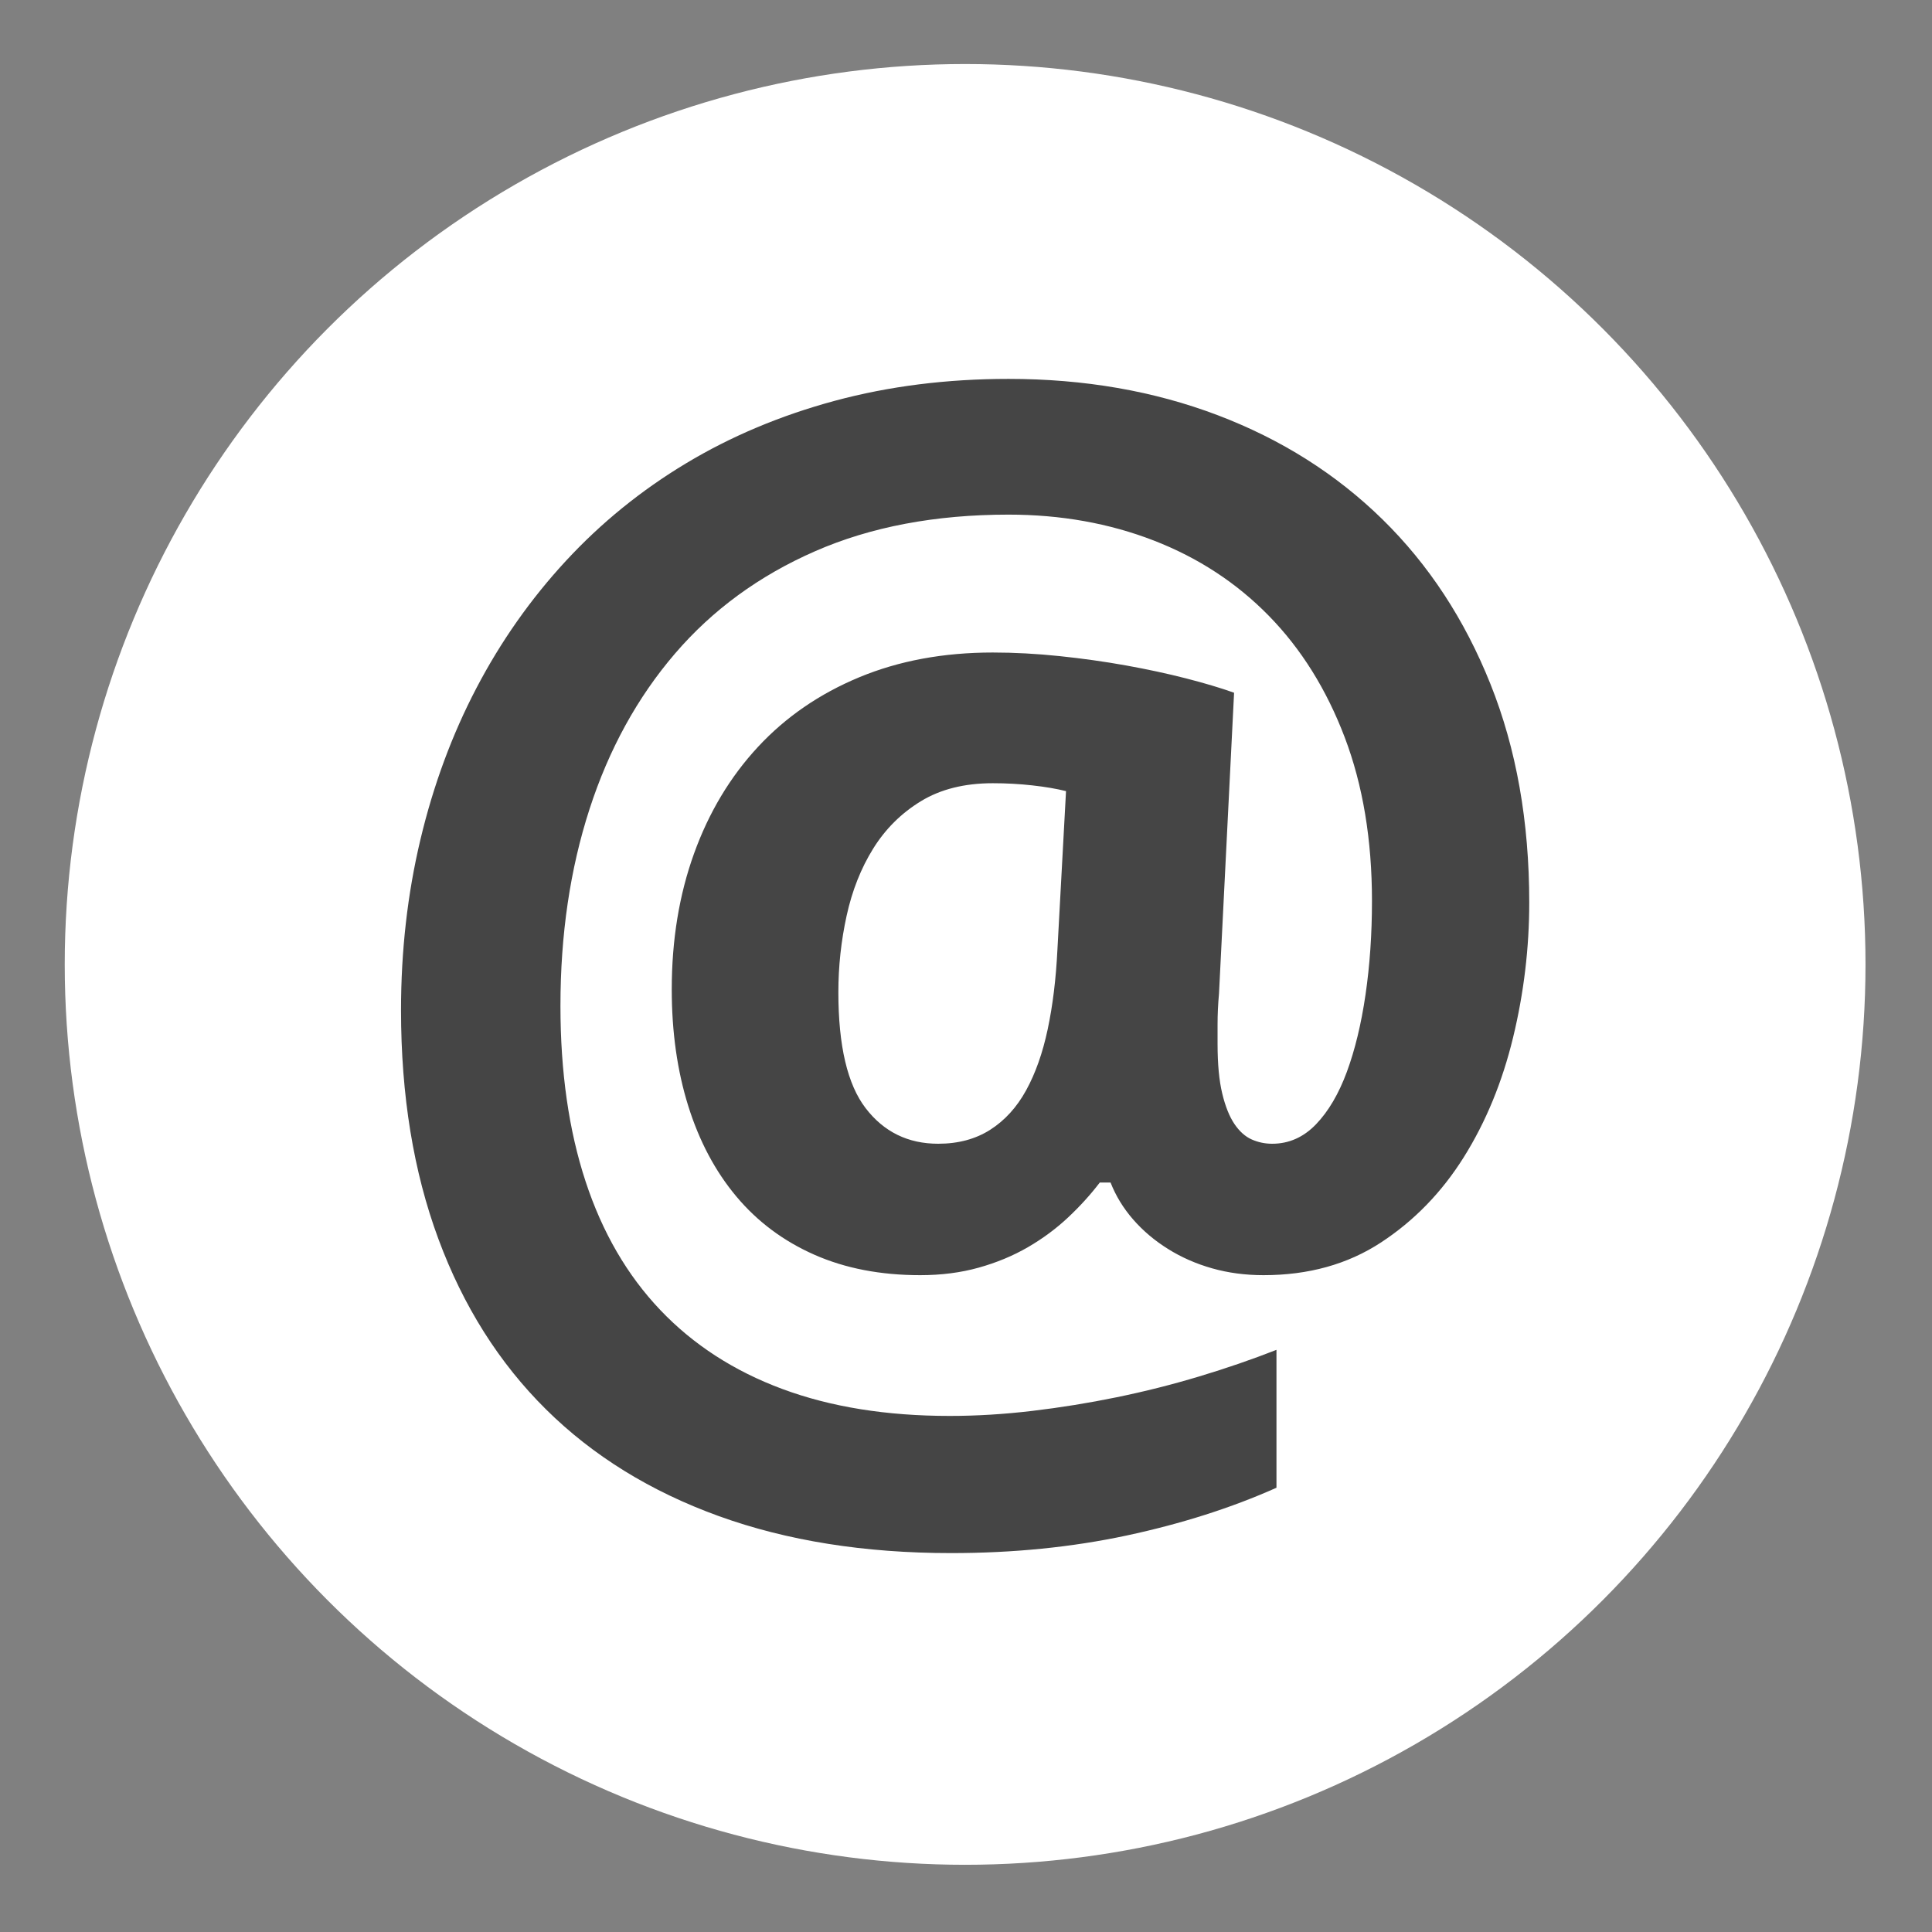 <?xml version="1.0" encoding="utf-8"?>
<!-- Generator: Adobe Illustrator 16.0.0, SVG Export Plug-In . SVG Version: 6.00 Build 0)  -->
<!DOCTYPE svg PUBLIC "-//W3C//DTD SVG 1.1//EN" "http://www.w3.org/Graphics/SVG/1.1/DTD/svg11.dtd">
<svg version="1.1" id="Layer_1" xmlns="http://www.w3.org/2000/svg" xmlns:xlink="http://www.w3.org/1999/xlink" x="0px" y="0px"
	 width="504px" height="504px" viewBox="0 0 504 504" enable-background="new 0 0 504 504" xml:space="preserve">
<rect x="0" y="0" width="504" height="504" fill="#808080" stroke="none"/>
<circle fill="#FFFFFF" cx="251.771" cy="251.585" r="234.883"/>
<g>
	<path fill="#454545" d="M398.933,235.419c0,11.868-1.404,23.606-4.214,35.221c-2.812,11.616-7.093,22.015-12.834,31.194
		c-5.748,9.18-12.96,16.612-21.638,22.296c-8.684,5.683-18.894,8.523-30.632,8.523c-4.749,0-9.213-0.593-13.396-1.779
		c-4.187-1.187-8.027-2.873-11.521-5.059c-3.499-2.186-6.528-4.746-9.086-7.681c-2.562-2.936-4.528-6.151-5.902-9.649h-2.81
		c-2.374,3.123-5.124,6.153-8.243,9.087c-3.124,2.935-6.622,5.526-10.491,7.775c-3.873,2.248-8.149,4.027-12.834,5.339
		c-4.684,1.312-9.775,1.967-15.269,1.967c-10.369,0-19.578-1.779-27.634-5.339s-14.833-8.617-20.327-15.176
		c-5.499-6.559-9.681-14.427-12.553-23.606c-2.875-9.18-4.309-19.326-4.309-30.444c0-12.861,1.935-24.665,5.808-35.408
		c3.87-10.741,9.429-20.014,16.674-27.822c7.242-7.804,16.047-13.863,26.417-18.173c10.365-4.309,21.981-6.463,34.847-6.463
		c5.62,0,11.428,0.314,17.423,0.937c5.996,0.627,11.771,1.438,17.33,2.436c5.556,1.001,10.772,2.125,15.644,3.372
		c4.871,1.25,9.055,2.5,12.553,3.747L318,259.212c-0.253,2.749-0.375,5.434-0.375,8.056c0,2.623,0,4.31,0,5.06
		c0,5.245,0.403,9.555,1.216,12.927c0.812,3.372,1.875,6.027,3.187,7.962c1.311,1.938,2.811,3.278,4.495,4.028
		c1.688,0.749,3.466,1.124,5.34,1.124c4.371,0,8.179-1.687,11.429-5.059c3.246-3.373,5.929-7.93,8.056-13.677
		c2.121-5.742,3.747-12.459,4.872-20.14c1.123-7.682,1.685-15.831,1.685-24.449c0-15.986-2.373-30.224-7.118-42.714
		c-4.75-12.488-11.335-23.044-19.766-31.663c-8.432-8.618-18.454-15.175-30.069-19.671c-11.616-4.496-24.232-6.745-37.844-6.745
		c-19.11,0-35.942,3.185-50.491,9.555c-14.552,6.37-26.729,15.269-36.533,26.697c-9.807,11.428-17.236,24.95-22.294,40.561
		c-5.058,15.614-7.587,32.724-7.587,51.333c0,17.235,2.183,32.505,6.558,45.807c4.37,13.303,10.866,24.481,19.484,33.536
		s19.231,15.925,31.849,20.608c12.614,4.684,27.166,7.025,43.652,7.025c6.993,0,14.173-0.438,21.545-1.312
		c7.368-0.874,14.707-2.061,22.014-3.559c7.308-1.5,14.487-3.311,21.545-5.435c7.054-2.123,13.77-4.434,20.141-6.932v35.971
		c-11.742,5.246-24.764,9.394-39.062,12.459c-14.303,3.058-29.572,4.59-45.807,4.59c-22.608,0-42.809-3.218-60.607-9.648
		c-17.798-6.438-32.818-15.711-45.057-27.821c-12.243-12.114-21.61-26.946-28.102-44.495c-6.496-17.547-9.742-37.438-9.742-59.672
		c0-15.484,1.686-30.317,5.059-44.494c3.372-14.174,8.243-27.353,14.613-39.531c6.37-12.177,14.146-23.23,23.325-33.16
		c9.18-9.929,19.639-18.421,31.381-25.479c11.738-7.054,24.665-12.487,38.781-16.299c14.112-3.808,29.227-5.714,45.339-5.714
		c19.732,0,37.905,3.156,54.519,9.461c16.607,6.309,30.941,15.363,42.995,27.166c12.051,11.802,21.452,26.134,28.196,42.996
		C395.561,195.327,398.933,214.314,398.933,235.419z M218.704,258.838c0,13.989,2.371,24.074,7.12,30.257
		c4.745,6.183,11.053,9.273,18.922,9.273c5.247,0,9.77-1.218,13.583-3.653c3.808-2.436,6.933-5.869,9.368-10.305
		c2.435-4.432,4.31-9.742,5.619-15.924c1.312-6.183,2.156-13.083,2.531-20.703l2.247-41.403c-2.5-0.624-5.433-1.124-8.806-1.499
		c-3.372-0.375-6.81-0.562-10.304-0.562c-7.371,0-13.615,1.564-18.735,4.684c-5.124,3.124-9.273,7.246-12.458,12.365
		c-3.185,5.124-5.498,10.96-6.932,17.517C219.421,245.442,218.704,252.093,218.704,258.838z"/>
</g>
</svg>
